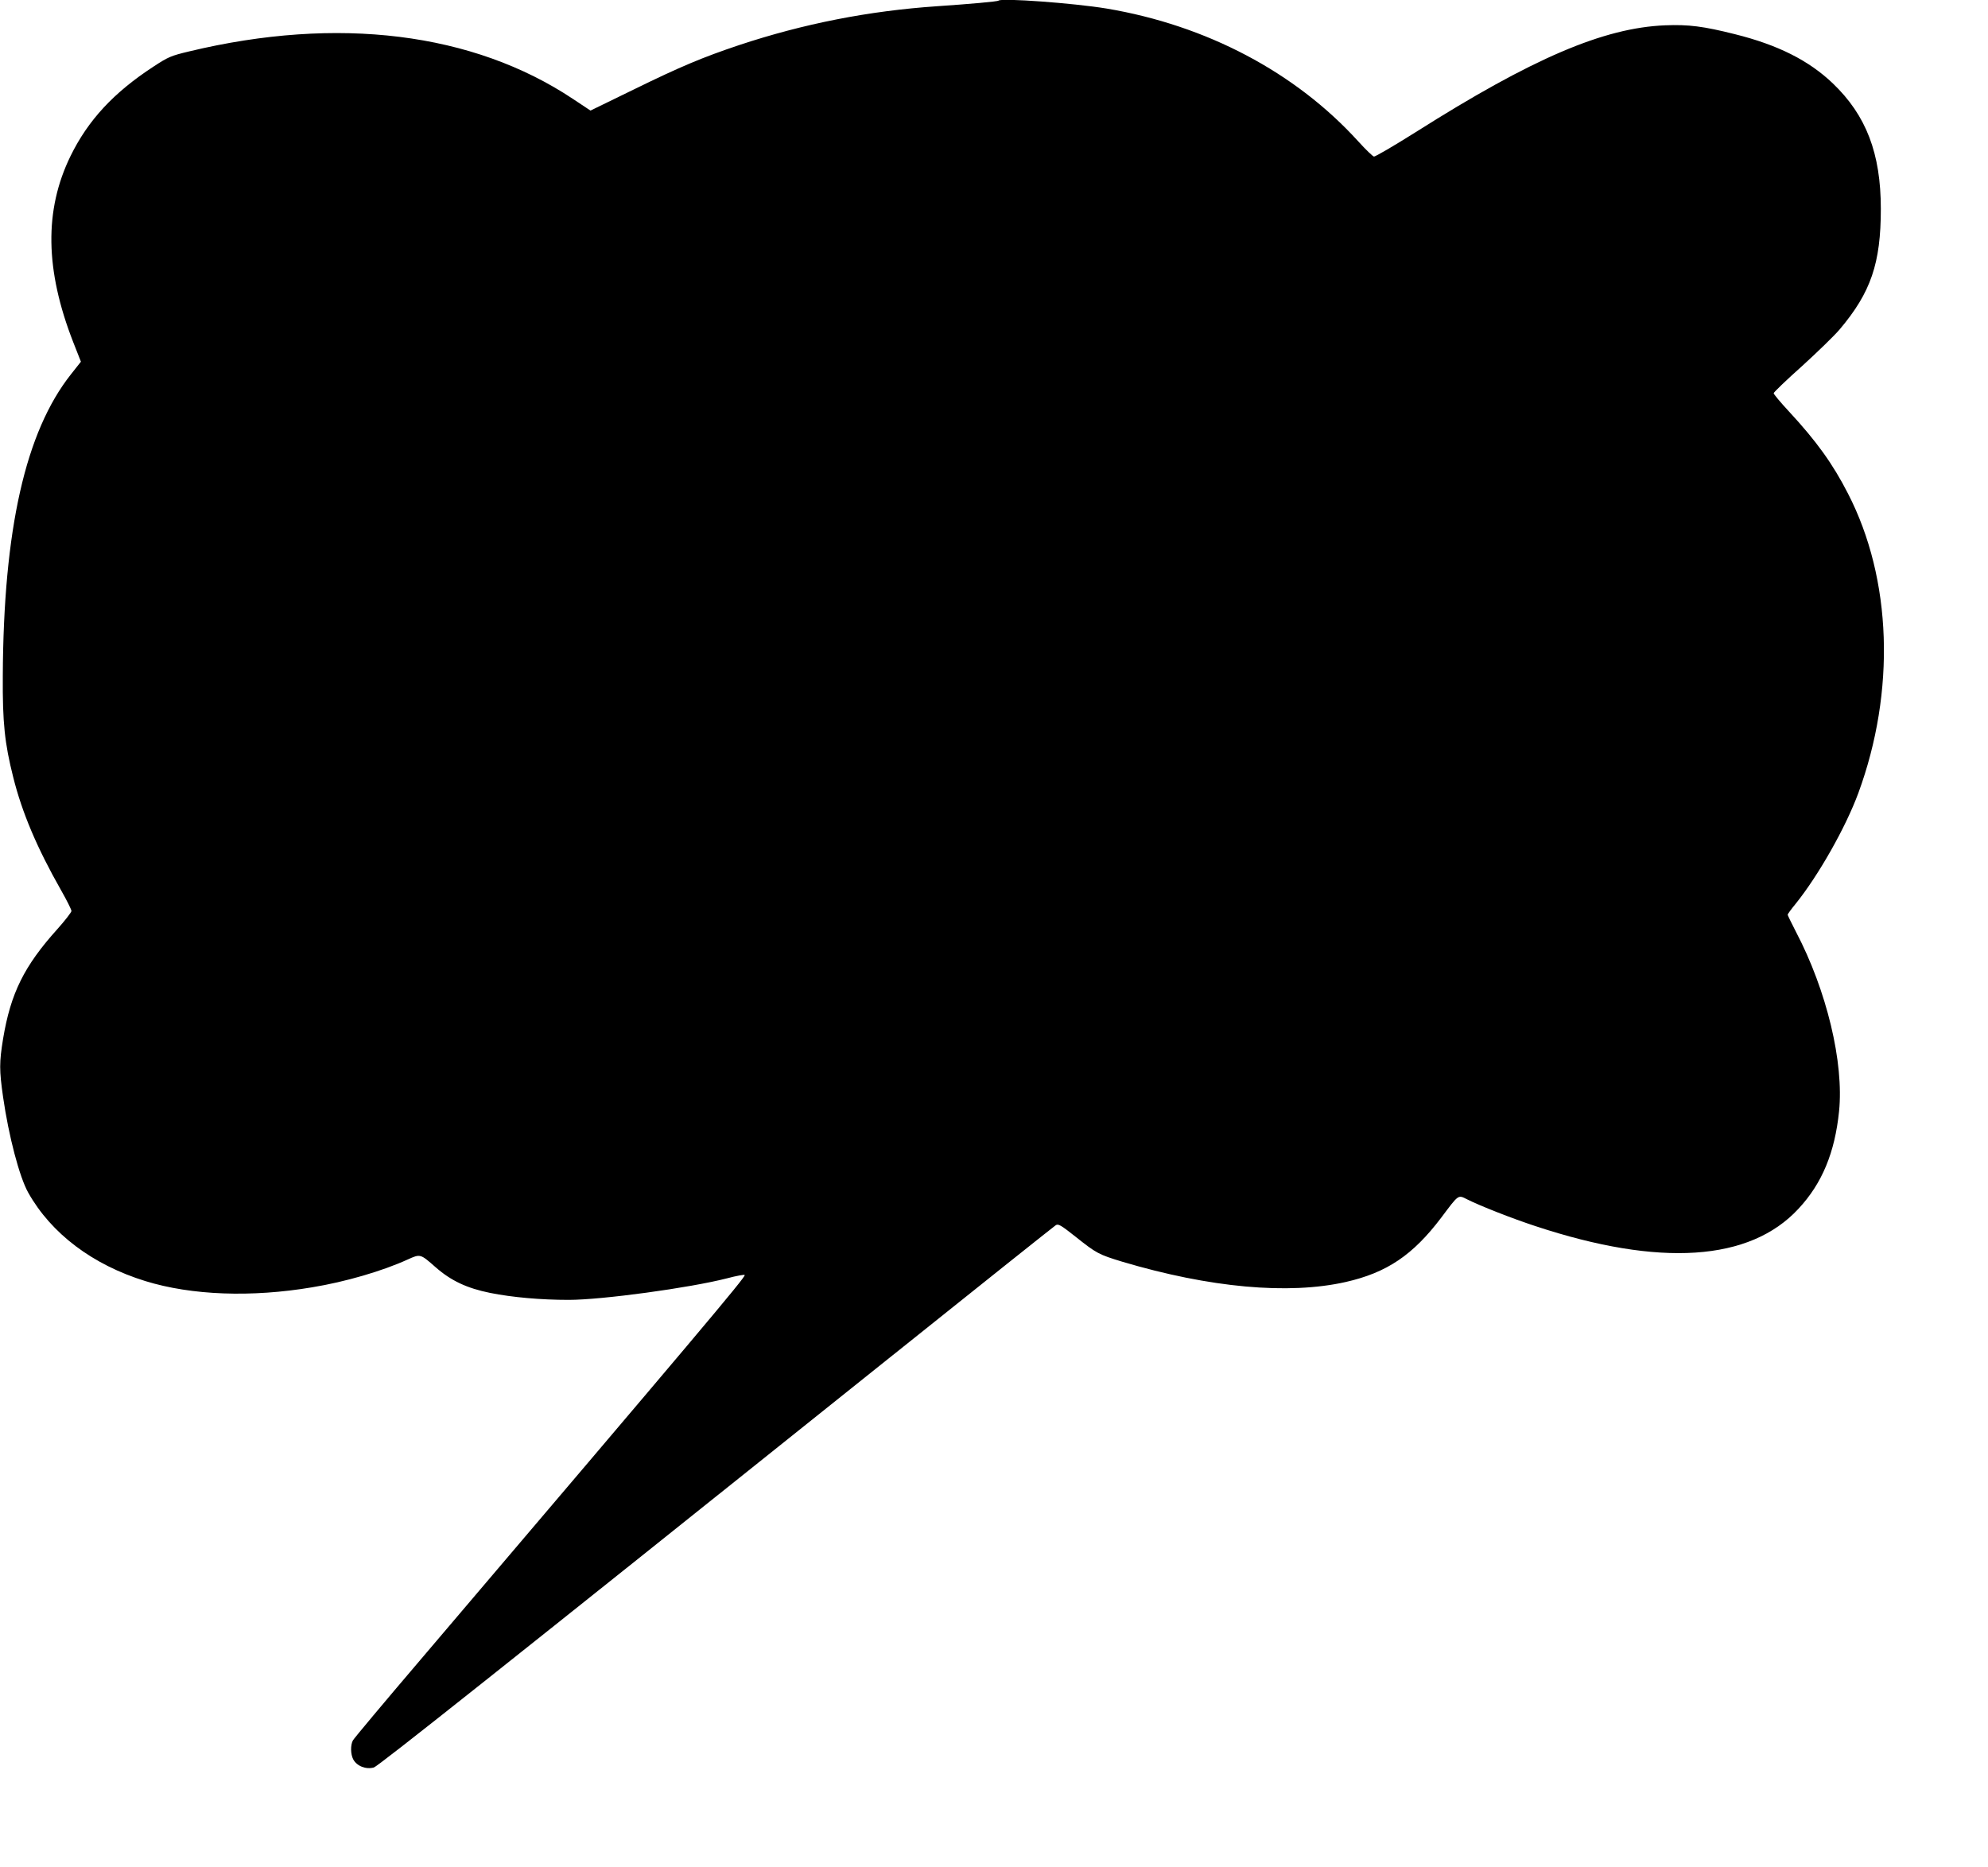 <?xml version="1.0" standalone="no"?>
<!DOCTYPE svg PUBLIC "-//W3C//DTD SVG 20010904//EN"
 "http://www.w3.org/TR/2001/REC-SVG-20010904/DTD/svg10.dtd">
<svg version="1.0" xmlns="http://www.w3.org/2000/svg"
 width="1280pt" height="1202pt" viewBox="0 0 1280 1202"
 preserveAspectRatio="xMidYMid meet">
<g transform="translate(0,1202) scale(0.1,-0.1)"
fill="#000000" stroke="none">
<path d="M6429 12016 c-5 -6 -188 -22 -394 -36 -442 -30 -862 -113 -1275 -250
-236 -79 -379 -139 -681 -287 l-277 -135 -113 75 c-643 428 -1514 536 -2471
306 -117 -28 -134 -35 -230 -98 -256 -167 -421 -345 -534 -576 -170 -348 -164
-733 17 -1197 l50 -127 -64 -81 c-293 -370 -435 -999 -439 -1945 -2 -297 12
-431 67 -649 57 -229 154 -457 308 -728 37 -65 67 -125 67 -134 0 -8 -41 -61
-91 -117 -214 -238 -300 -412 -349 -705 -25 -154 -25 -202 0 -377 36 -250 105
-514 162 -615 148 -263 414 -464 754 -569 298 -92 683 -106 1074 -40 214 35
453 105 615 179 82 37 81 37 180 -50 99 -87 202 -135 350 -165 144 -29 329
-45 507 -45 213 0 779 77 1020 139 60 16 111 25 113 21 7 -12 -307 -384 -2090
-2480 -232 -272 -427 -505 -433 -517 -16 -30 -15 -88 2 -121 23 -44 82 -67
133 -53 29 9 795 617 3295 2618 592 474 1085 867 1096 874 16 10 32 1 128 -75
133 -106 148 -114 299 -160 564 -168 1071 -214 1439 -131 265 60 433 173 616
415 114 152 107 147 167 117 81 -41 292 -124 439 -172 801 -265 1381 -227
1694 112 152 163 234 362 261 627 32 313 -79 777 -277 1155 -30 58 -54 108
-54 111 0 4 23 36 52 71 147 183 321 490 403 712 241 656 217 1378 -66 1928
-98 192 -204 339 -381 530 -54 58 -98 111 -98 117 0 6 82 85 183 175 100 91
209 197 242 236 201 238 265 426 265 776 0 357 -94 602 -309 808 -155 148
-354 248 -631 317 -203 51 -298 63 -449 57 -396 -16 -854 -212 -1606 -688
-140 -88 -261 -159 -269 -157 -8 2 -53 45 -100 97 -405 446 -978 748 -1621
856 -213 35 -677 69 -696 51z"/>
</g>
</svg>
